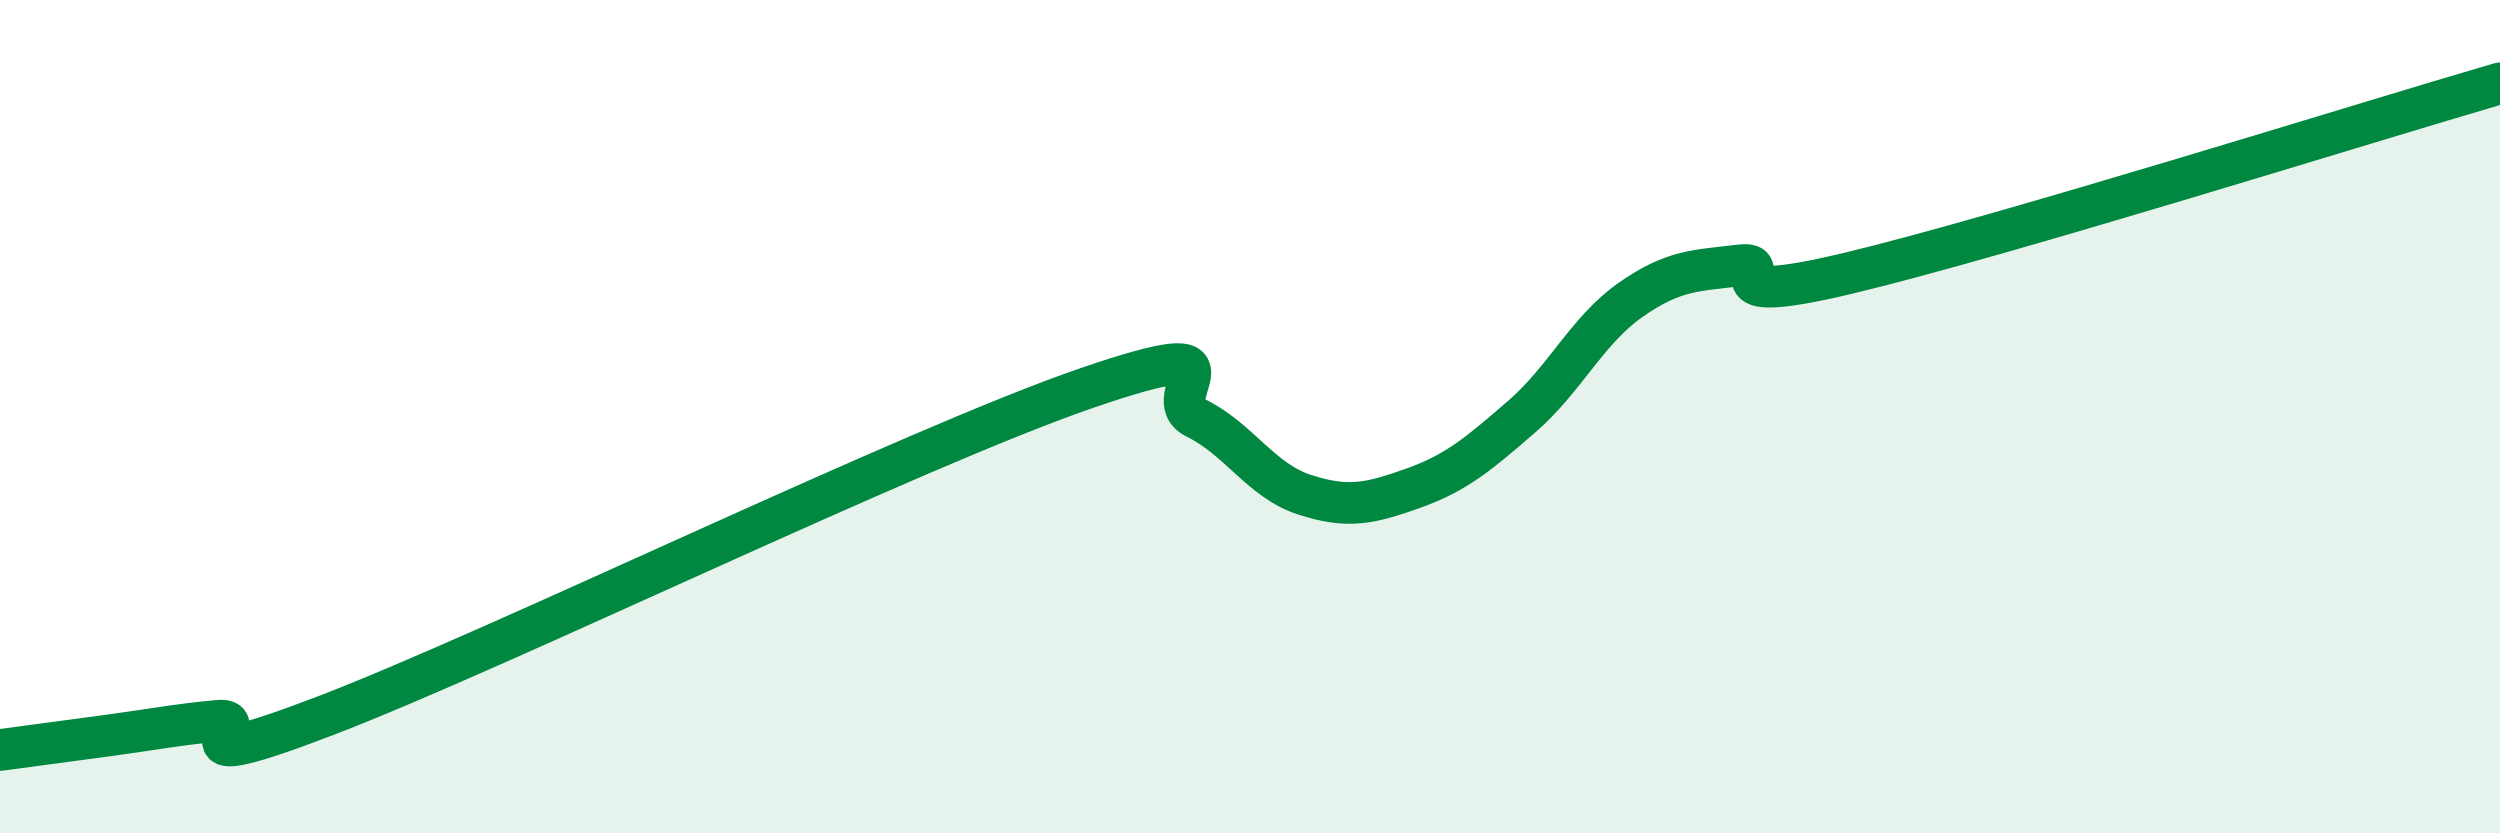 
    <svg width="60" height="20" viewBox="0 0 60 20" xmlns="http://www.w3.org/2000/svg">
      <path
        d="M 0,18 C 0.52,17.93 1.57,17.79 2.61,17.65 C 3.65,17.51 4.18,17.4 5.22,17.3 C 6.26,17.2 3.66,18.77 7.83,17.17 C 12,15.57 21.92,10.74 26.09,9.31 C 30.26,7.88 27.66,9.52 28.7,10.03 C 29.74,10.54 30.26,11.53 31.3,11.87 C 32.34,12.21 32.87,12.09 33.91,11.72 C 34.95,11.35 35.48,10.9 36.52,10 C 37.56,9.1 38.09,7.93 39.13,7.2 C 40.17,6.47 40.7,6.5 41.74,6.37 C 42.78,6.24 40.7,7.43 44.35,6.56 C 48,5.69 56.87,2.91 60,2L60 20L0 20Z"
        fill="#008740"
        opacity="0.1"
        stroke-linecap="round"
        stroke-linejoin="round"
      />
      <path
        d="M 0,18 C 0.52,17.93 1.57,17.79 2.61,17.65 C 3.65,17.51 4.18,17.4 5.22,17.3 C 6.26,17.2 3.66,18.77 7.83,17.17 C 12,15.57 21.92,10.74 26.09,9.31 C 30.26,7.88 27.66,9.52 28.7,10.03 C 29.74,10.54 30.26,11.53 31.3,11.87 C 32.34,12.21 32.87,12.09 33.91,11.72 C 34.95,11.35 35.48,10.9 36.52,10 C 37.56,9.1 38.09,7.93 39.13,7.2 C 40.17,6.47 40.7,6.5 41.74,6.37 C 42.78,6.24 40.7,7.43 44.35,6.56 C 48,5.69 56.87,2.91 60,2"
        stroke="#008740"
        stroke-width="1"
        fill="none"
        stroke-linecap="round"
        stroke-linejoin="round"
      />
    </svg>
  